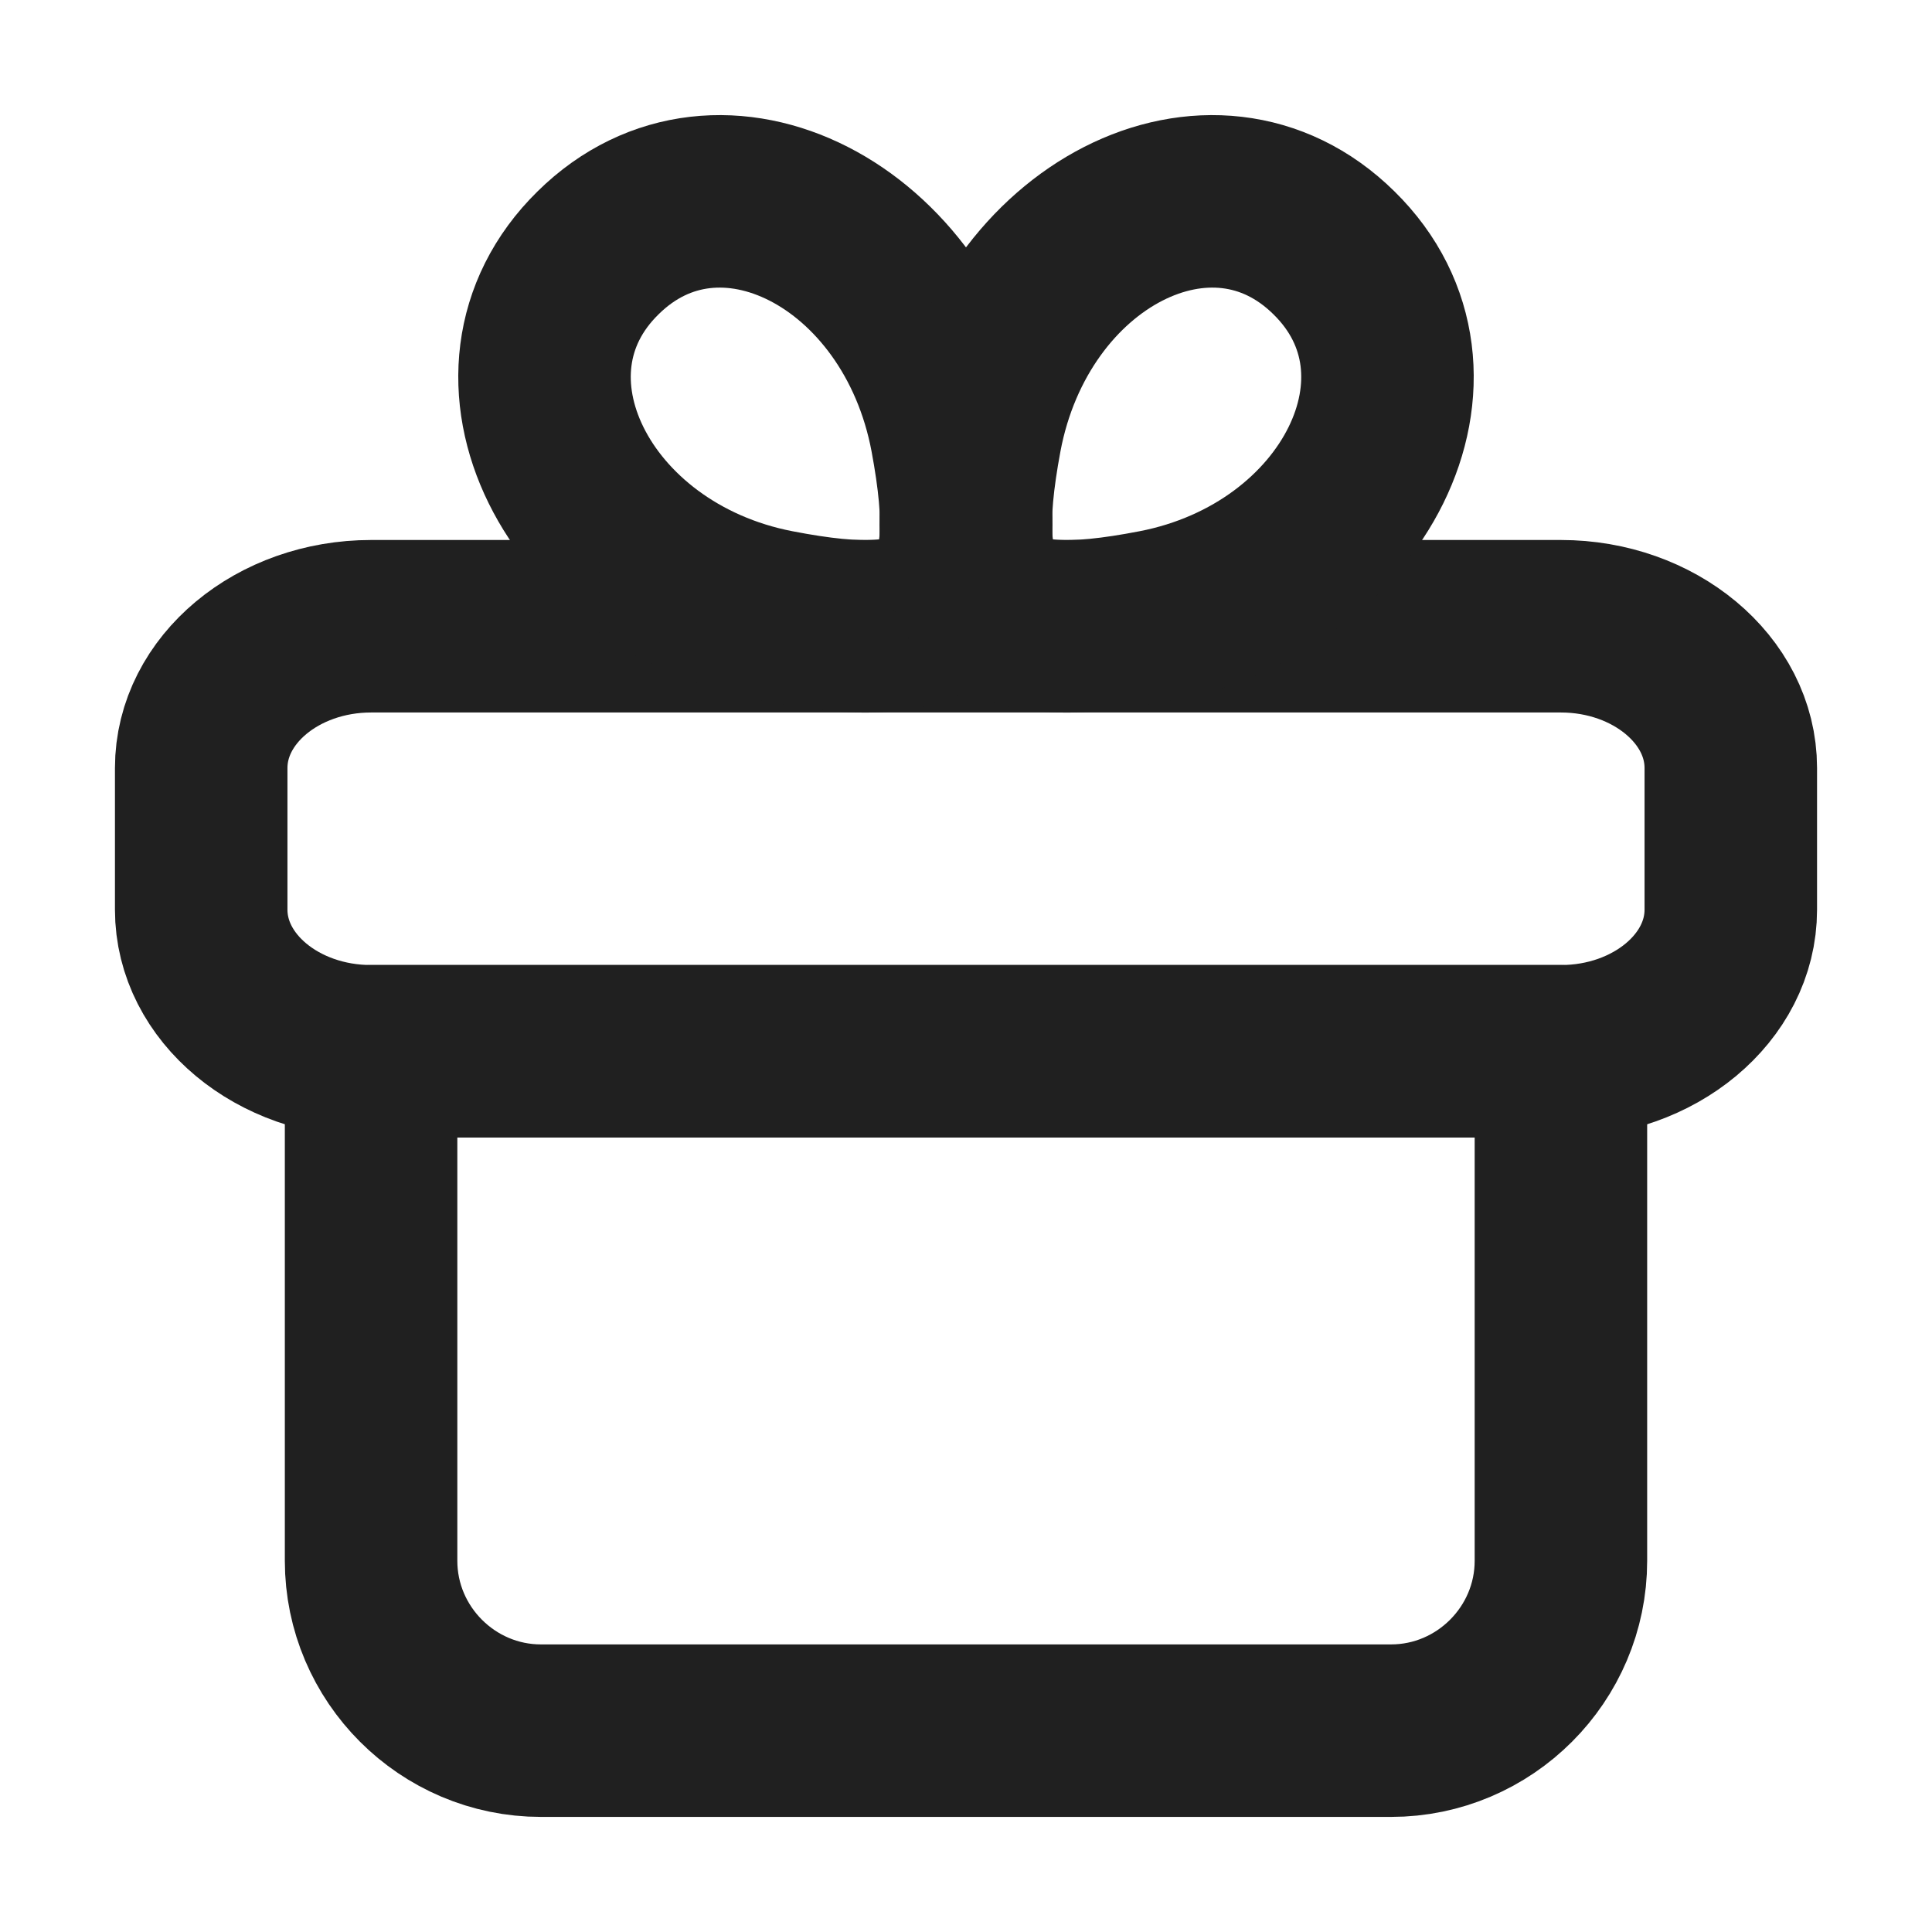 <svg width="14" height="14" viewBox="0 0 14 14" fill="none" xmlns="http://www.w3.org/2000/svg">
<g clip-path="url(#clip0_3905_61642)">
<mask id="mask0_3905_61642" style="mask-type:luminance" maskUnits="userSpaceOnUse" x="0" y="0" width="14" height="14">
<path d="M14 0H0V14H14V0Z" fill="white"/>
</mask>
<g mask="url(#mask0_3905_61642)">
<path d="M11.311 7.618V11.31C11.311 11.987 10.757 12.541 10.08 12.541H3.92C3.243 12.541 2.689 11.987 2.689 11.31V7.618H11.311Z" stroke="#202020" stroke-width="1.25" stroke-miterlimit="10" stroke-linecap="round" stroke-linejoin="round"/>
<path d="M12.542 5.565V6.592C12.542 7.158 11.987 7.618 11.311 7.618H2.689C2.012 7.618 1.458 7.158 1.458 6.592V5.565C1.458 4.999 2.012 4.538 2.689 4.538H11.311C11.987 4.538 12.542 4.999 12.542 5.565Z" stroke="#202020" stroke-width="1.25" stroke-miterlimit="10" stroke-linecap="round" stroke-linejoin="round"/>
<path d="M5.623 4.463C6.854 4.702 7.163 4.404 6.93 3.156C6.656 1.698 5.215 0.963 4.334 1.832C3.442 2.707 4.177 4.183 5.623 4.463Z" stroke="#202020" stroke-width="1.25" stroke-miterlimit="10" stroke-linecap="round" stroke-linejoin="round"/>
<path d="M8.377 4.463C7.146 4.702 6.837 4.404 7.07 3.156C7.344 1.698 8.785 0.963 9.666 1.832C10.558 2.707 9.823 4.183 8.377 4.463Z" stroke="#202020" stroke-width="1.25" stroke-miterlimit="10" stroke-linecap="round" stroke-linejoin="round"/>
</g>
</g>
<defs>
<clipPath id="clip0_3905_61642">
<rect width="14" height="14" fill="white"/>
</clipPath>
</defs>
</svg>
